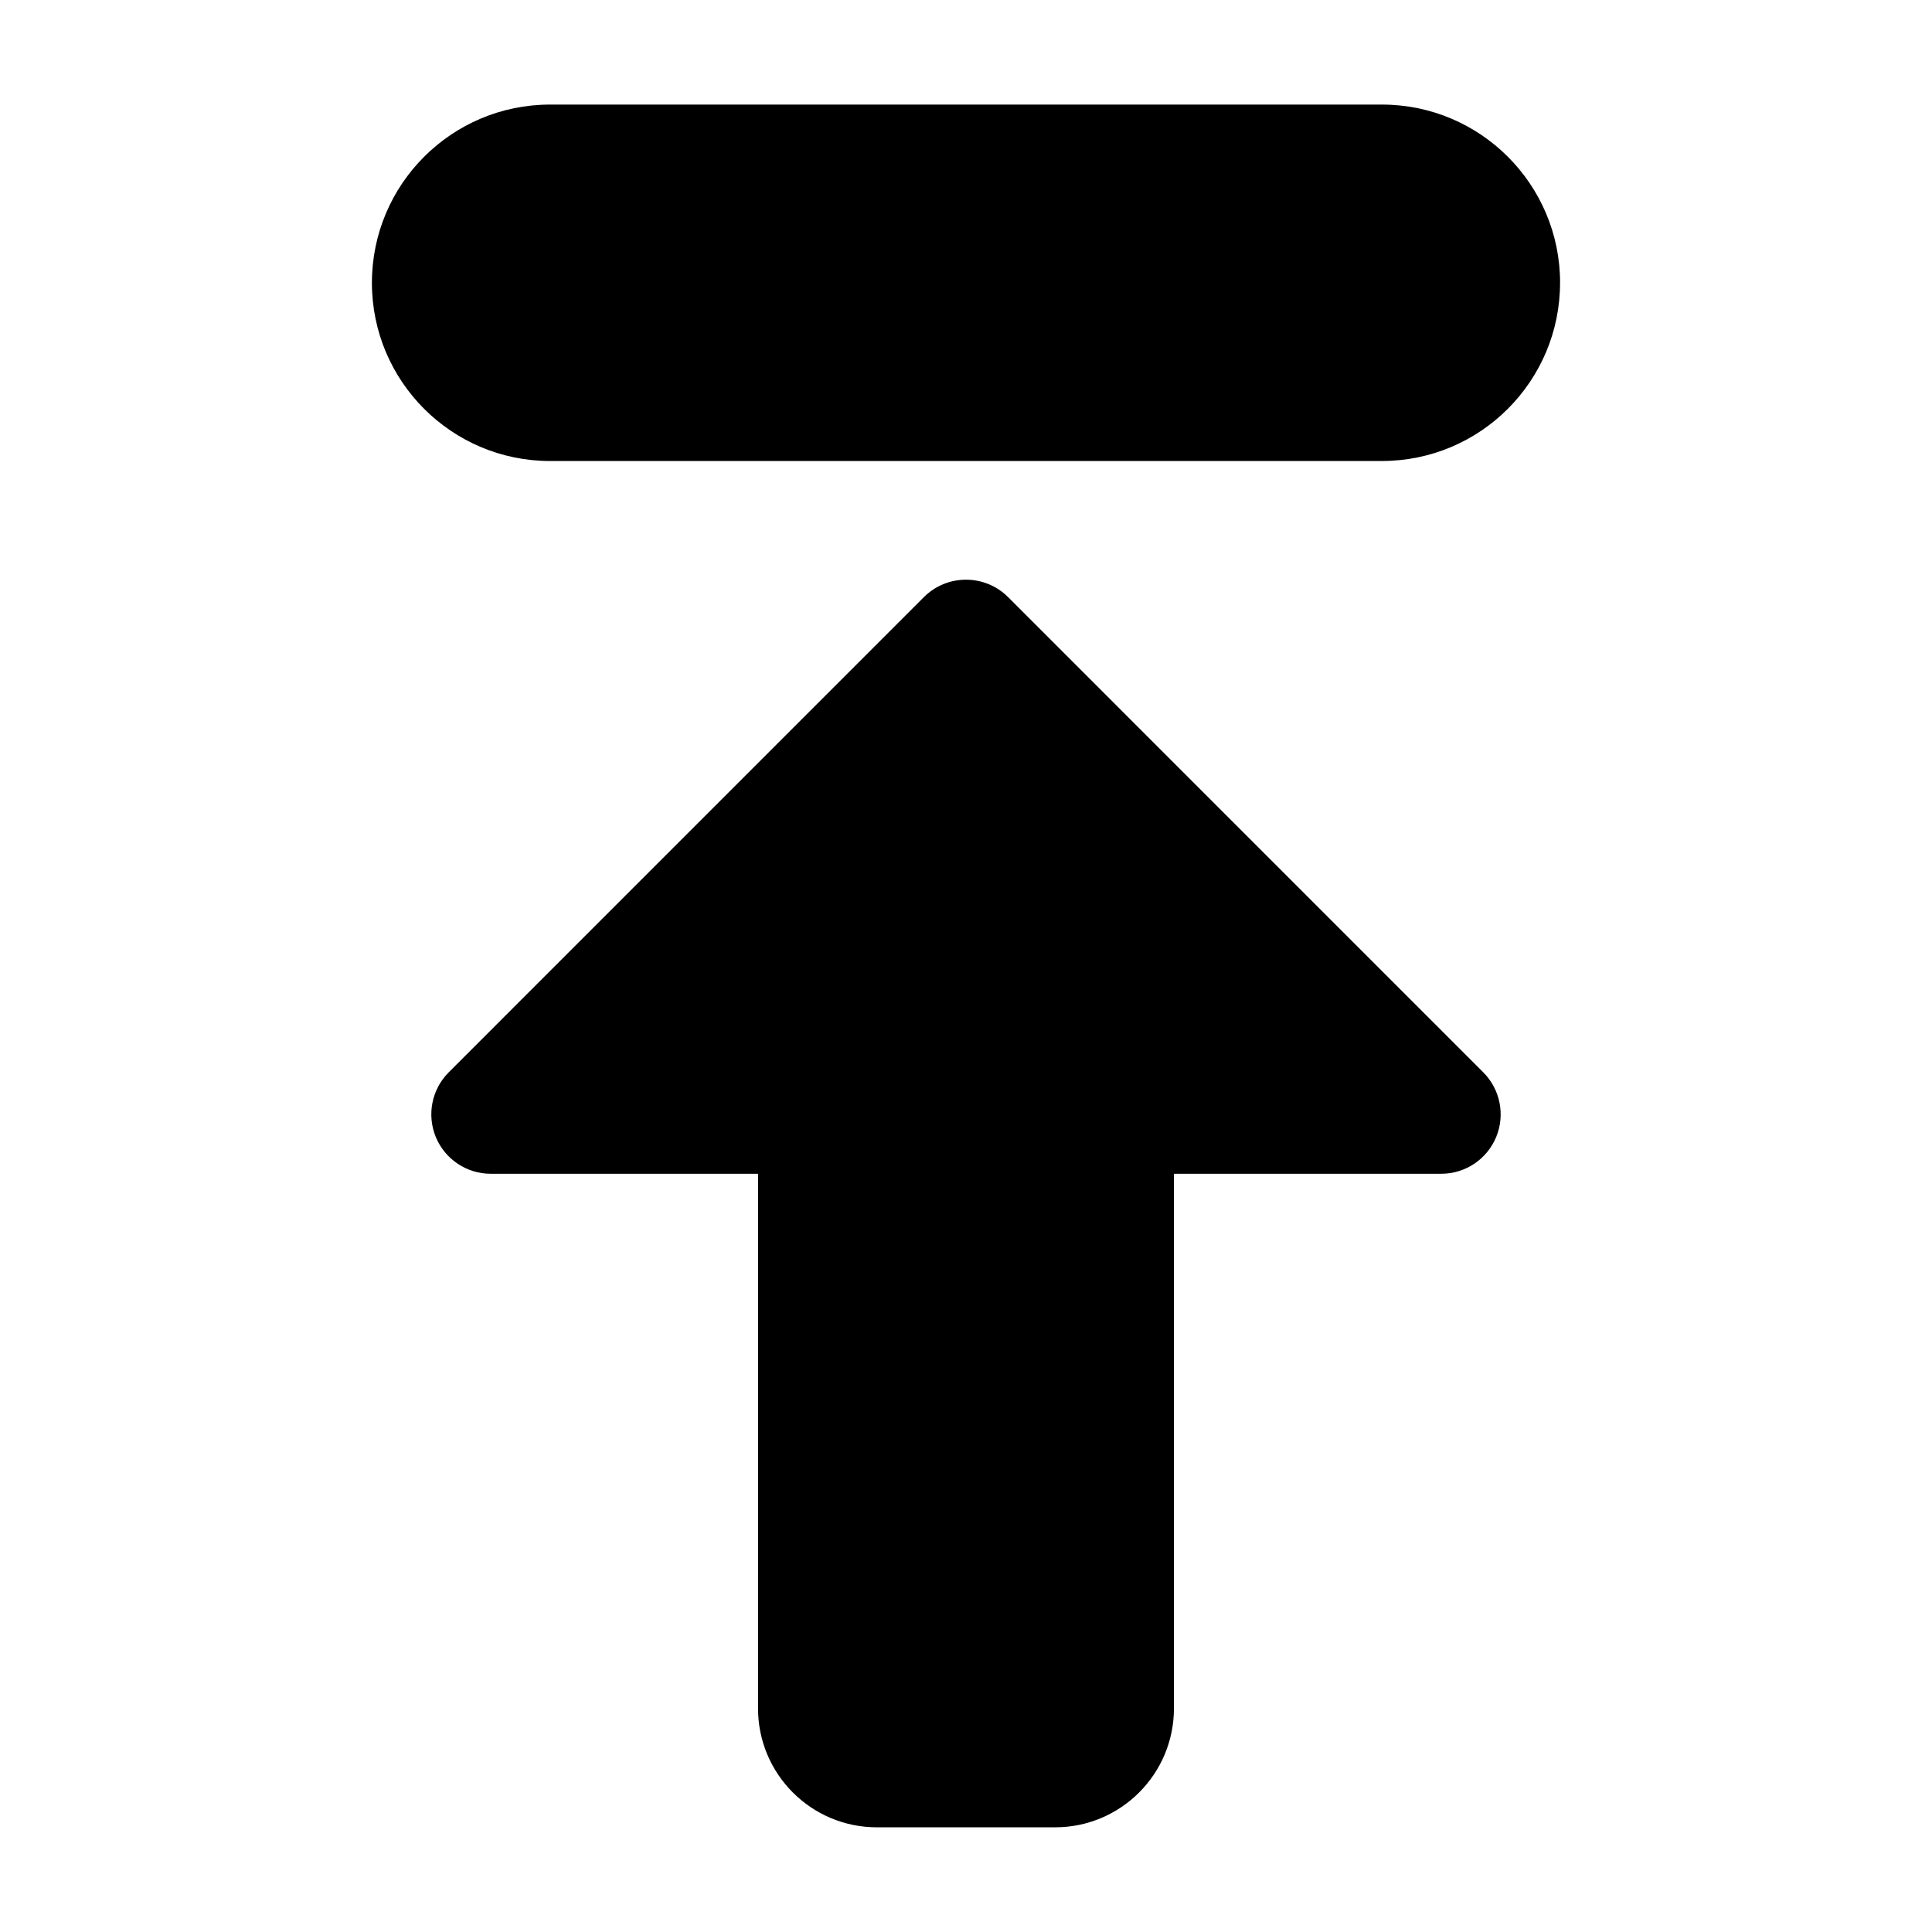 <?xml version="1.0" encoding="UTF-8"?>
<!-- Uploaded to: ICON Repo, www.iconrepo.com, Generator: ICON Repo Mixer Tools -->
<svg fill="#000000" width="800px" height="800px" version="1.1" viewBox="144 144 512 512" xmlns="http://www.w3.org/2000/svg">
 <g fill-rule="evenodd">
  <path d="m557.43 218.94c0 26.09-21.145 47.23-47.219 47.23l-220.43 0.004c-26.07 0-47.219-21.145-47.219-47.23 0-26.09 21.145-47.23 47.219-47.23h220.44c26.07 0 47.219 21.145 47.219 47.23z"/>
  <path d="m344.89 455.06h-70.844c-6.375 0-12.109-3.84-14.551-9.723-2.422-5.883-1.086-12.637 3.41-17.152l125.95-125.96c6.16-6.133 16.121-6.133 22.285 0l125.95 125.96c4.496 4.512 5.832 11.266 3.41 17.152-2.441 5.883-8.176 9.723-14.551 9.723h-70.844v141.69c0 17.398-14.105 31.508-31.488 31.508h-47.242c-17.383 0-31.488-14.109-31.488-31.508z"/>
 </g>
</svg>